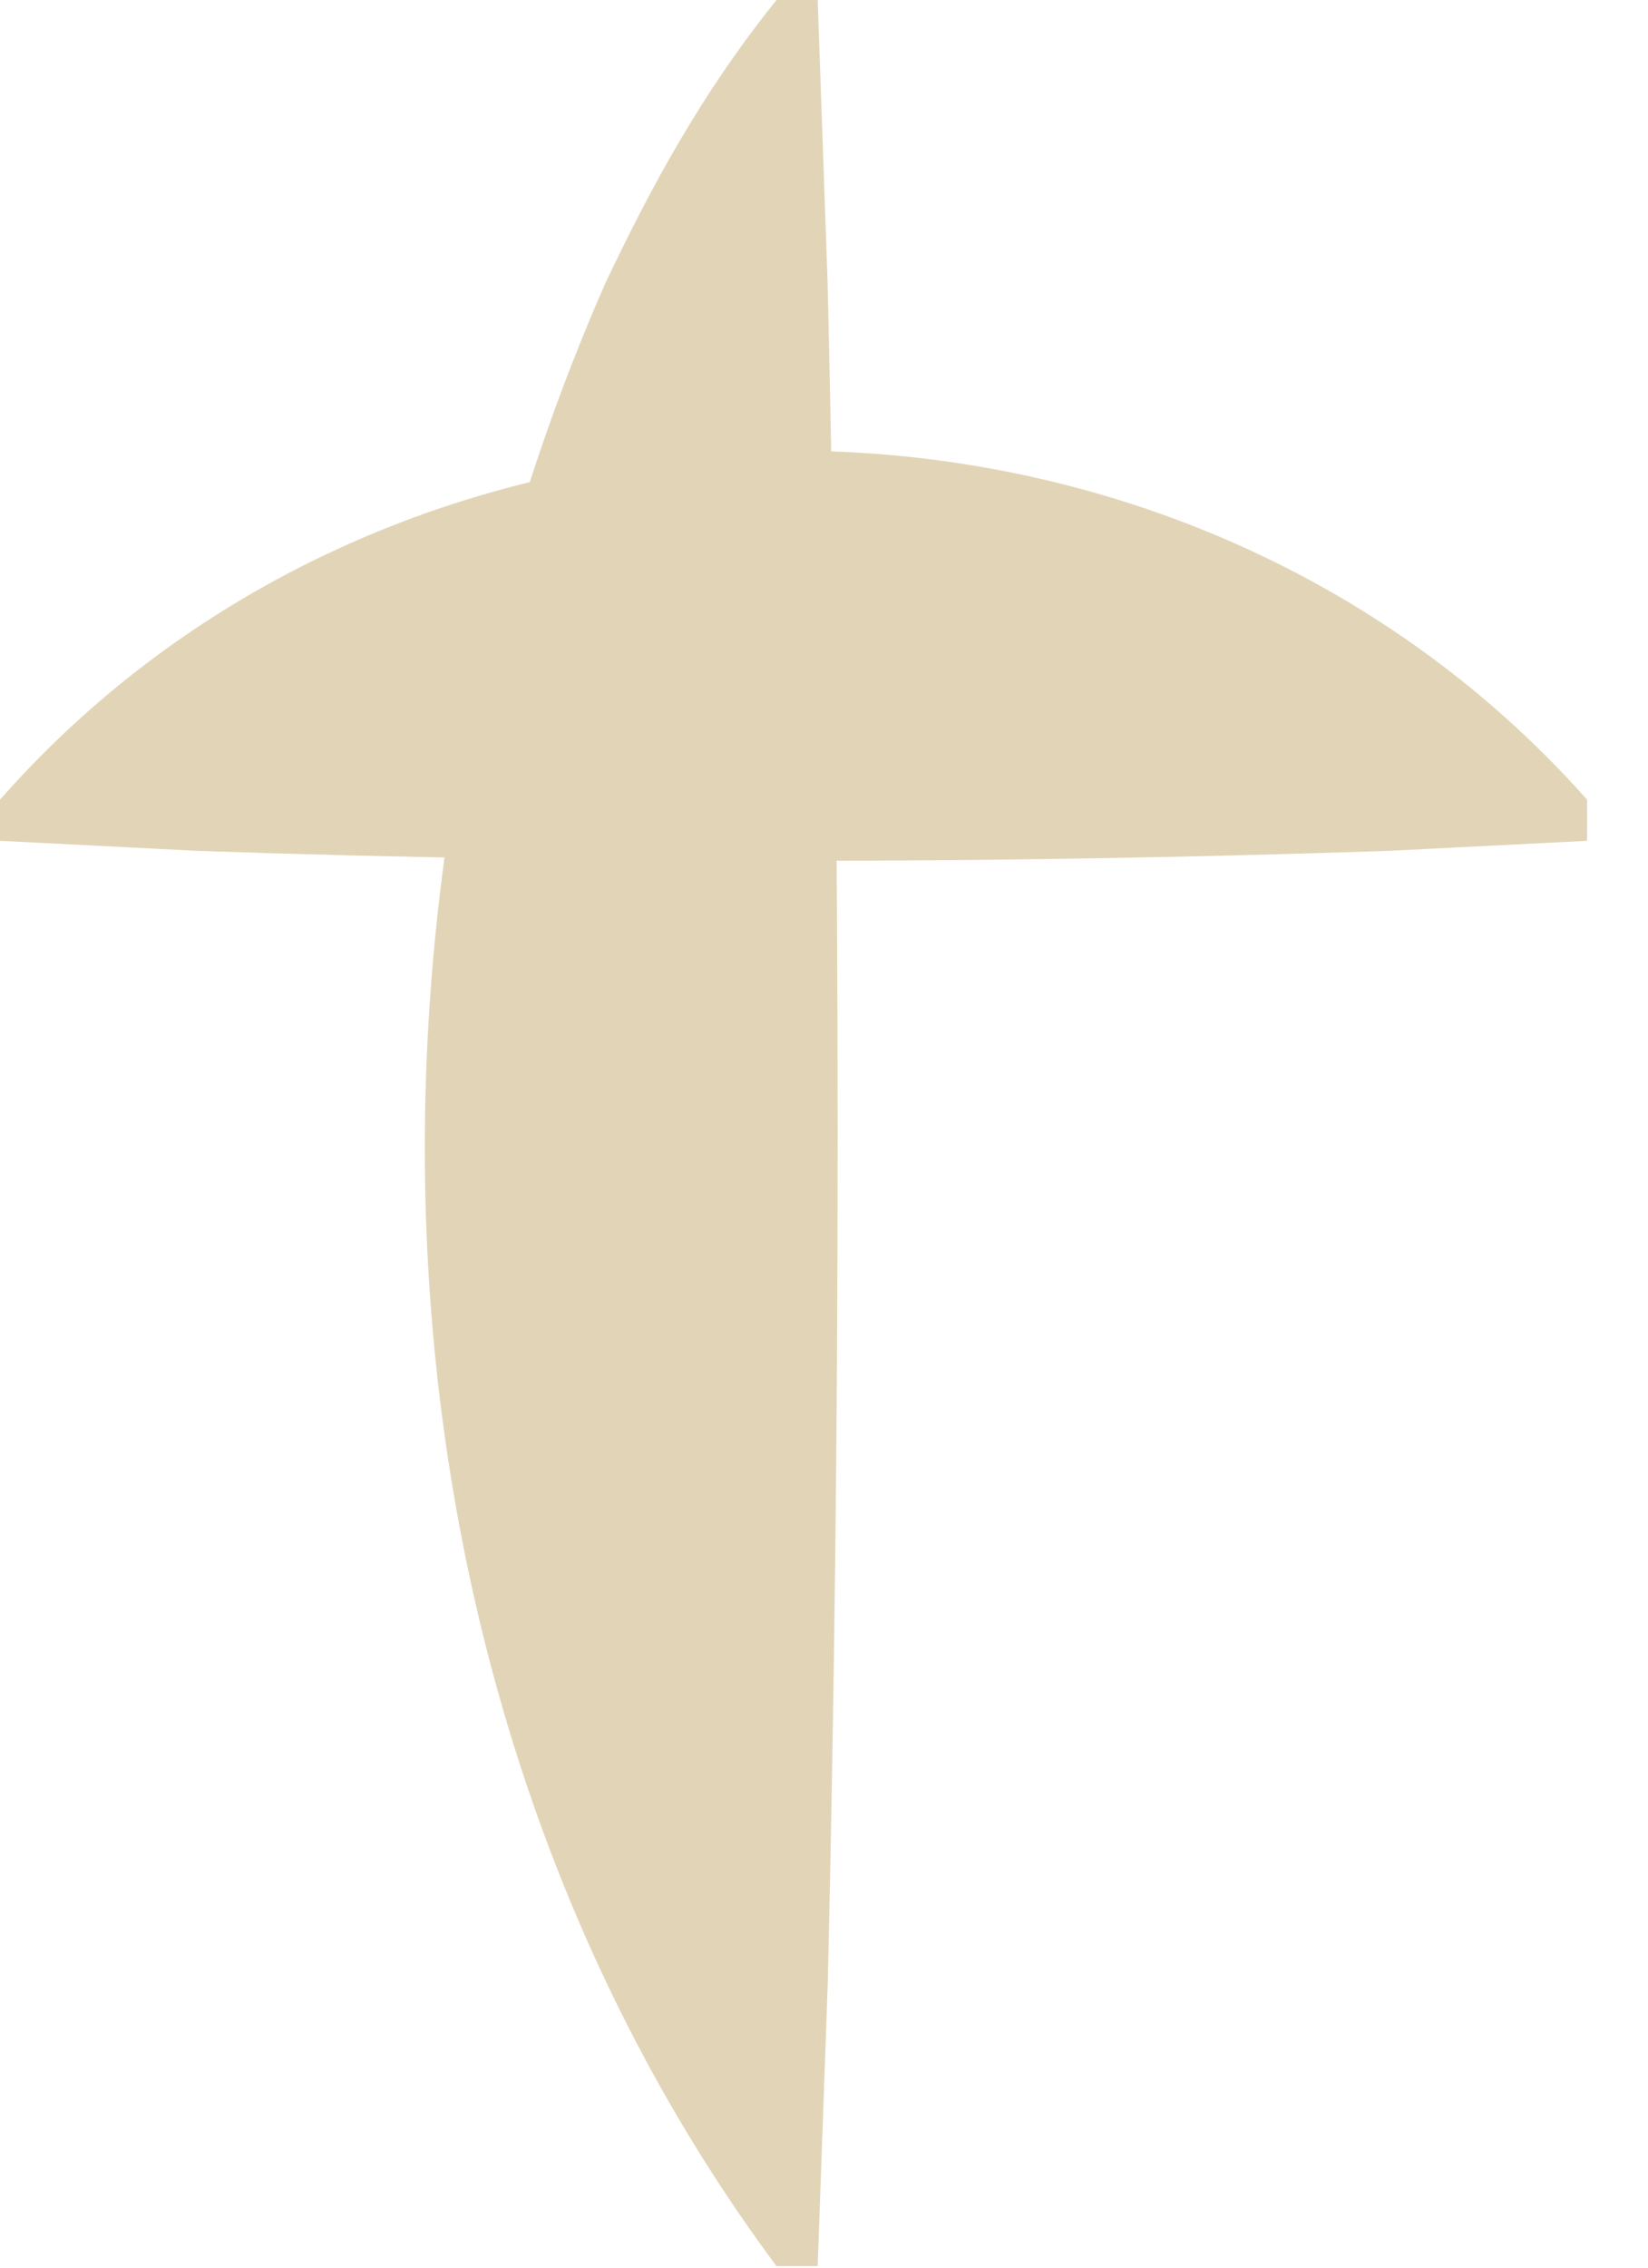 <svg width="24" height="33" viewBox="0 0 24 33" fill="none" xmlns="http://www.w3.org/2000/svg">
<path d="M11.308 32.978C5.215 24.781 4.787 13.286 8.815 4.123C9.468 2.748 10.203 1.374 11.308 9.15527e-05H11.908L12.053 4.123C12.247 12.304 12.248 20.674 12.055 28.857L11.908 32.978H11.308Z" fill="#E2D5B7"/>
<path d="M0 11.637C5.982 4.846 17.117 4.885 23.113 11.637V12.236L20.224 12.382C14.491 12.575 8.622 12.577 2.889 12.383L0 12.236V11.637Z" fill="#E2D5B7"/>
</svg>
